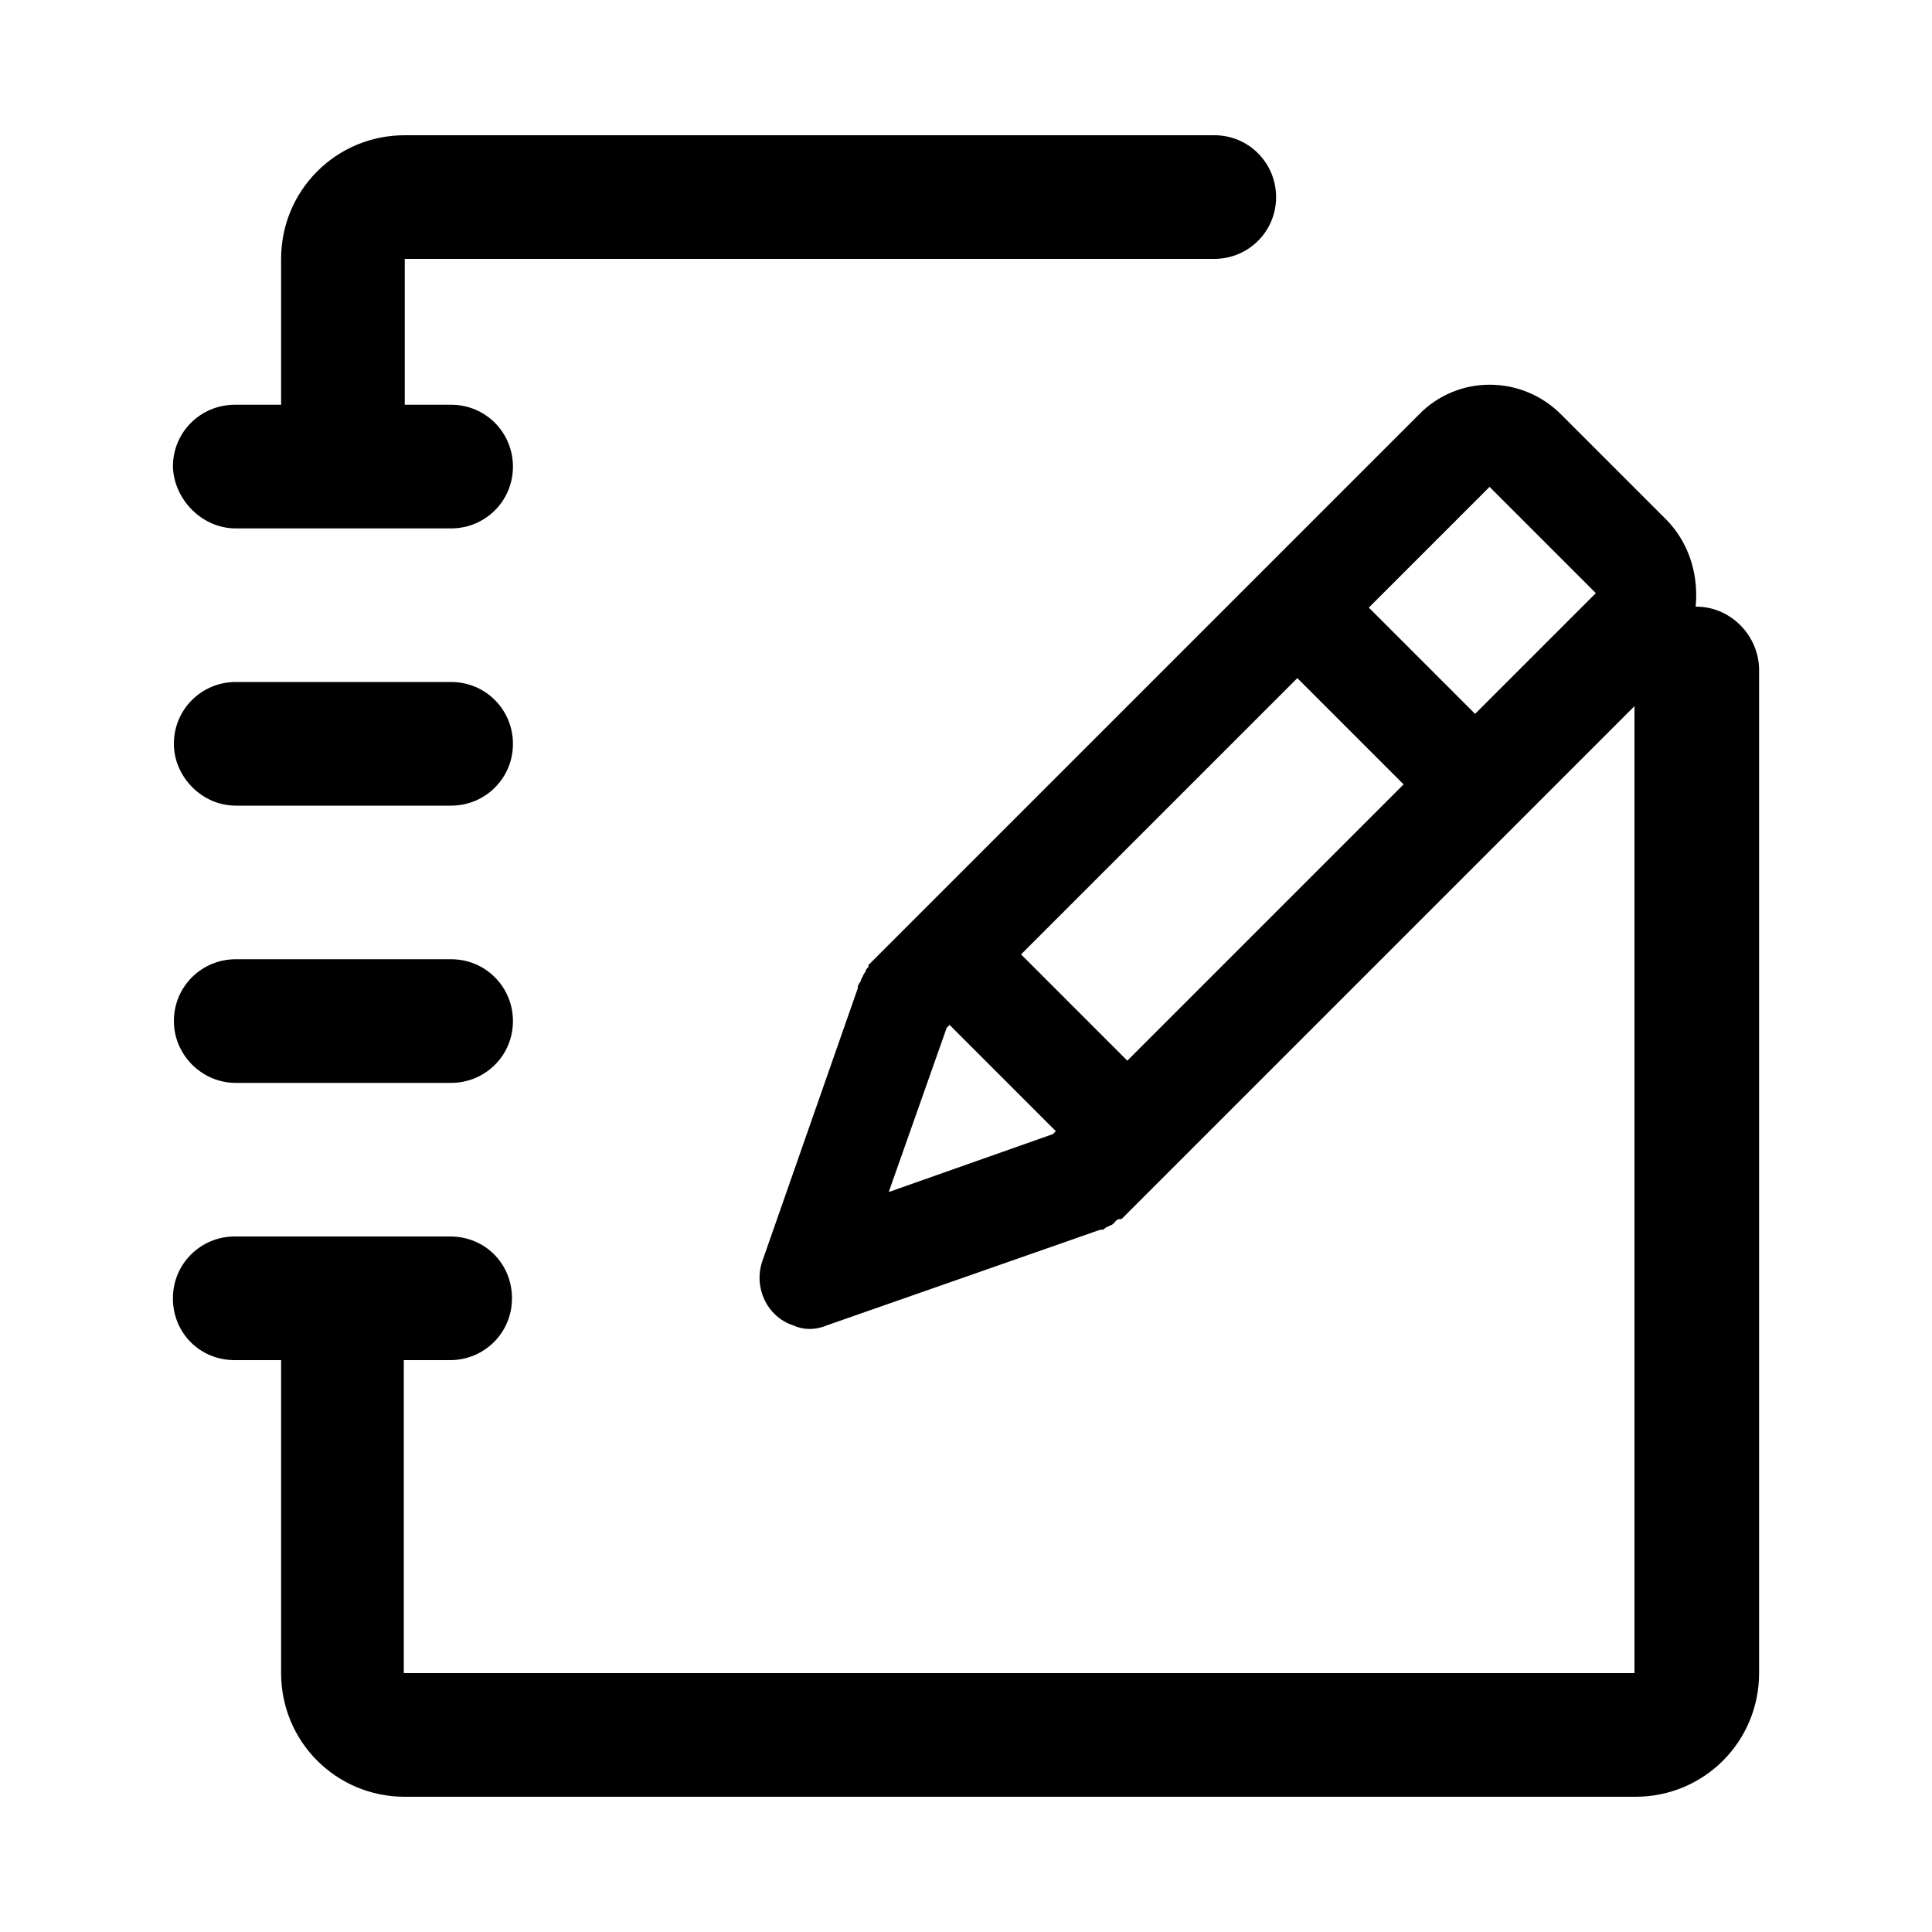 <?xml version="1.0" standalone="no"?><!DOCTYPE svg PUBLIC "-//W3C//DTD SVG 1.1//EN" "http://www.w3.org/Graphics/SVG/1.1/DTD/svg11.dtd"><svg t="1580500161178" class="icon" viewBox="0 0 1024 1024" version="1.1" xmlns="http://www.w3.org/2000/svg" p-id="980" xmlns:xlink="http://www.w3.org/1999/xlink" width="200" height="200"><defs><style type="text/css"></style></defs><path d="M899.072 321.536c-17.92 0-32.768 14.336-32.768 32.768v532.48h-652.288v-165.888h24.576c17.92 0 32.768-14.336 32.768-32.768 0-18.432-14.336-32.768-32.768-32.768h-114.176c-17.92 0-32.768 14.336-32.768 32.768 0 18.432 14.336 32.768 32.768 32.768h24.576v165.888c0 36.352 29.184 65.536 65.536 65.536h652.288c36.352 0 65.536-29.184 65.536-65.536v-532.48c-0.512-17.92-15.36-32.768-33.28-32.768z m-774.144 252.416h114.176c17.92 0 32.768-14.336 32.768-32.768 0-17.92-14.336-32.768-32.768-32.768h-114.176c-17.92 0-32.768 14.336-32.768 32.768 0 17.92 14.848 32.768 32.768 32.768z m0-146.944h114.176c17.92 0 32.768-14.336 32.768-32.768 0-17.92-14.336-32.768-32.768-32.768h-114.176c-17.92 0-32.768 14.336-32.768 32.768 0 17.408 14.848 32.768 32.768 32.768z m0-146.944h114.176c17.92 0 32.768-14.336 32.768-32.768 0-17.92-14.336-32.768-32.768-32.768h-24.576v-77.312h429.056c17.92 0 32.768-14.336 32.768-32.768 0-17.92-14.336-32.768-32.768-32.768h-429.056c-36.352 0-65.536 29.184-65.536 65.536v77.312h-24.576c-17.92 0-32.768 14.336-32.768 32.768 0.512 17.408 15.36 32.768 33.28 32.768z" p-id="981"></path><path d="M883.712 275.968l-56.32-56.32c-20.992-20.992-54.784-20.992-75.264 0l-291.84 291.84v1.024c-1.024 1.024-1.536 1.536-1.536 2.56-1.024 1.024-1.024 1.536-1.536 2.56s-1.024 1.536-1.024 2.56c-1.024 1.024-1.024 1.536-1.536 2.56v1.024l-50.688 144.896c-4.608 13.824 2.56 29.184 16.384 33.792 5.632 2.56 11.776 2.56 17.92 0l144.896-50.688h1.024c1.024 0 1.536-1.024 2.56-1.536 1.024 0 1.536-1.024 2.56-1.024 1.024-1.024 1.536-1.024 1.536-1.536 1.024-1.024 1.536-1.536 2.56-1.536h1.024l291.84-291.84c17.408-24.064 17.408-57.344-2.56-78.336z m-286.208 286.208l-56.32-56.32 146.432-146.432 56.32 56.32-146.432 146.432z m-95.744-17.408l1.536-1.536 56.32 56.32-1.536 1.536-87.04 30.72 30.72-87.04z m280.064-166.4l-56.32-56.32 64-64 56.32 56.32-64 64z" p-id="982"></path></svg>